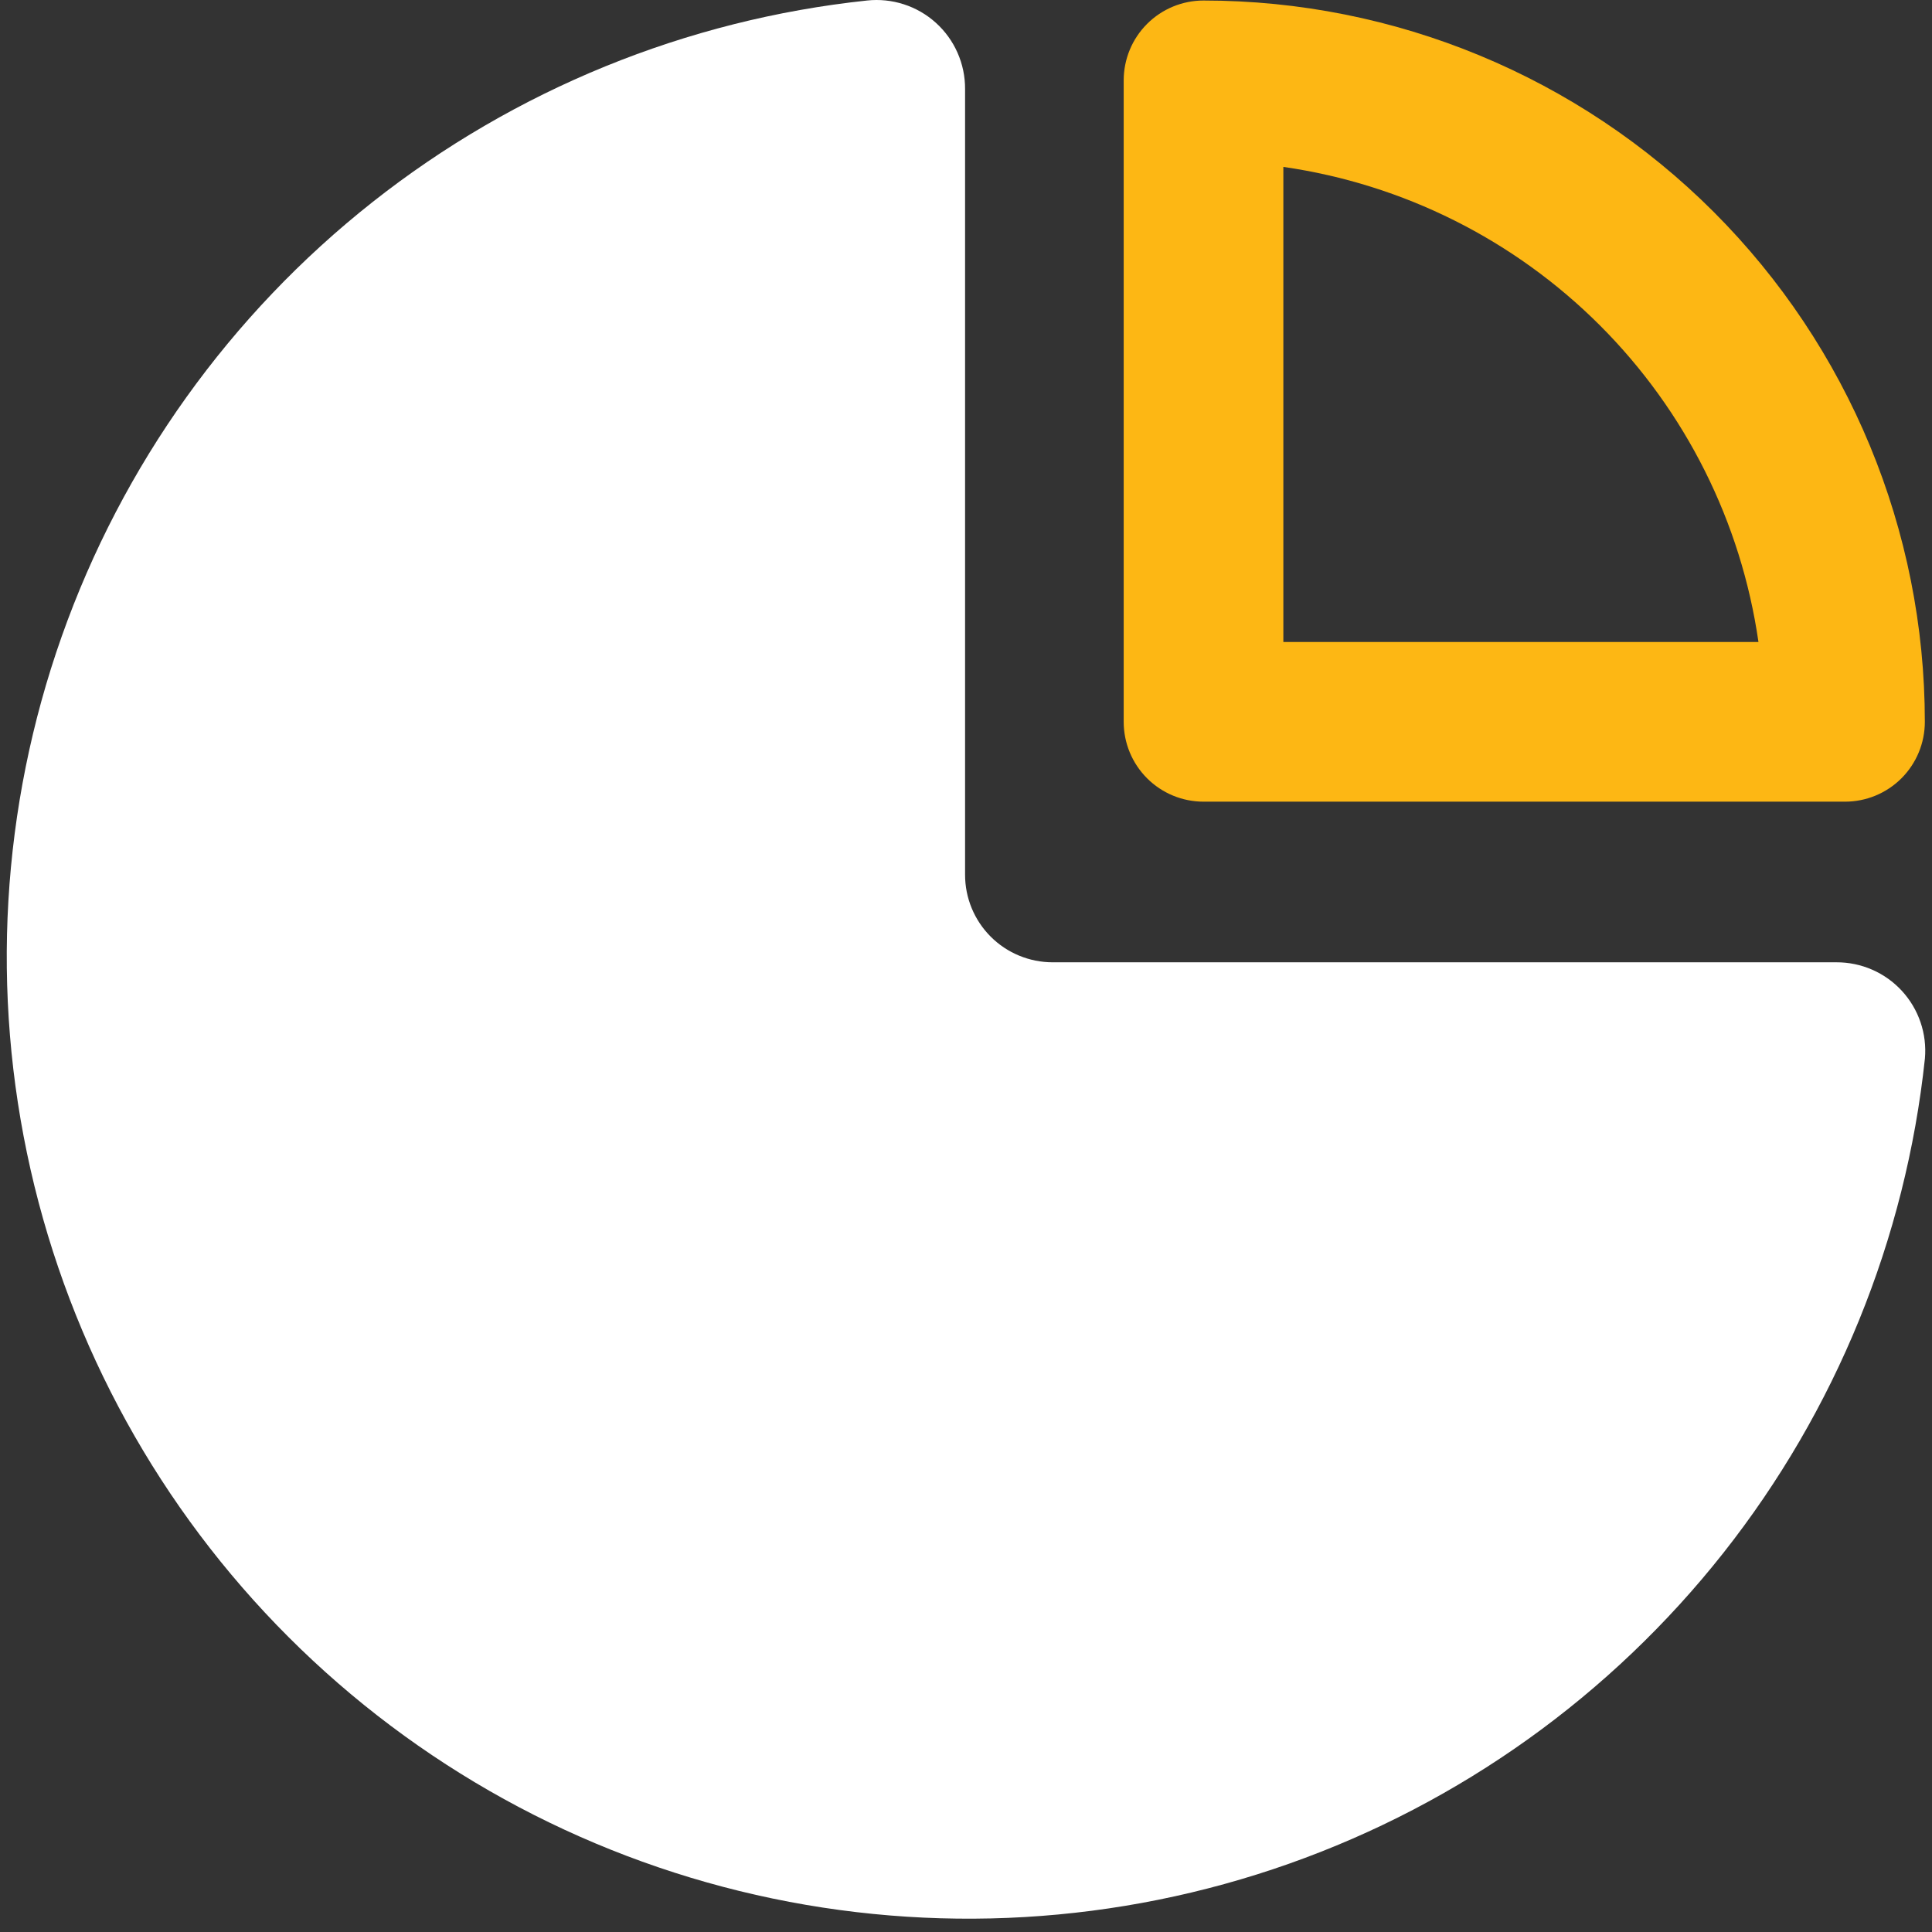 <svg width="119" height="119" viewBox="0 0 119 119" fill="none" xmlns="http://www.w3.org/2000/svg">
<rect x="0" y="0" width="119" height="119" fill="#333333" stroke="none"/>
<path d="M74.13 49.378H113.643C114.947 49.378 116.197 48.86 117.119 47.938C118.041 47.016 118.559 45.765 118.559 44.461C118.559 32.678 113.878 21.377 105.546 13.045C97.214 4.713 85.913 0.032 74.13 0.032C72.826 0.032 71.575 0.55 70.653 1.472C69.731 2.394 69.213 3.645 69.213 4.949V44.461C69.213 45.765 69.731 47.016 70.653 47.938C71.575 48.86 72.826 49.378 74.13 49.378ZM79.047 10.28C86.431 11.343 93.272 14.768 98.548 20.044C103.823 25.319 107.248 32.16 108.311 39.544H79.047V10.28Z" fill="#FDB714"/>
<path d="M113.114 59.272H64.834C64.126 59.272 63.425 59.132 62.771 58.861C62.117 58.591 61.522 58.194 61.022 57.693C60.521 57.192 60.124 56.598 59.853 55.944C59.582 55.29 59.443 54.589 59.443 53.881V5.482C59.447 4.714 59.289 3.953 58.979 3.25C58.669 2.547 58.214 1.918 57.643 1.403C57.073 0.888 56.4 0.5 55.668 0.264C54.937 0.028 54.164 -0.051 53.4 0.032C42.28 1.213 31.72 5.518 22.944 12.448C14.167 19.379 7.531 28.652 3.803 39.196C0.076 49.74 -0.591 61.123 1.88 72.03C4.351 82.937 9.859 92.922 17.767 100.829C25.675 108.737 35.659 114.245 46.566 116.716C57.473 119.187 68.856 118.52 79.4 114.793C89.944 111.065 99.217 104.43 106.148 95.653C113.078 86.876 117.383 76.317 118.564 65.196C118.63 64.441 118.538 63.681 118.293 62.964C118.049 62.247 117.658 61.589 117.145 61.032C116.633 60.474 116.009 60.03 115.315 59.727C114.621 59.424 113.871 59.269 113.114 59.272Z" fill="white"/>
</svg>
